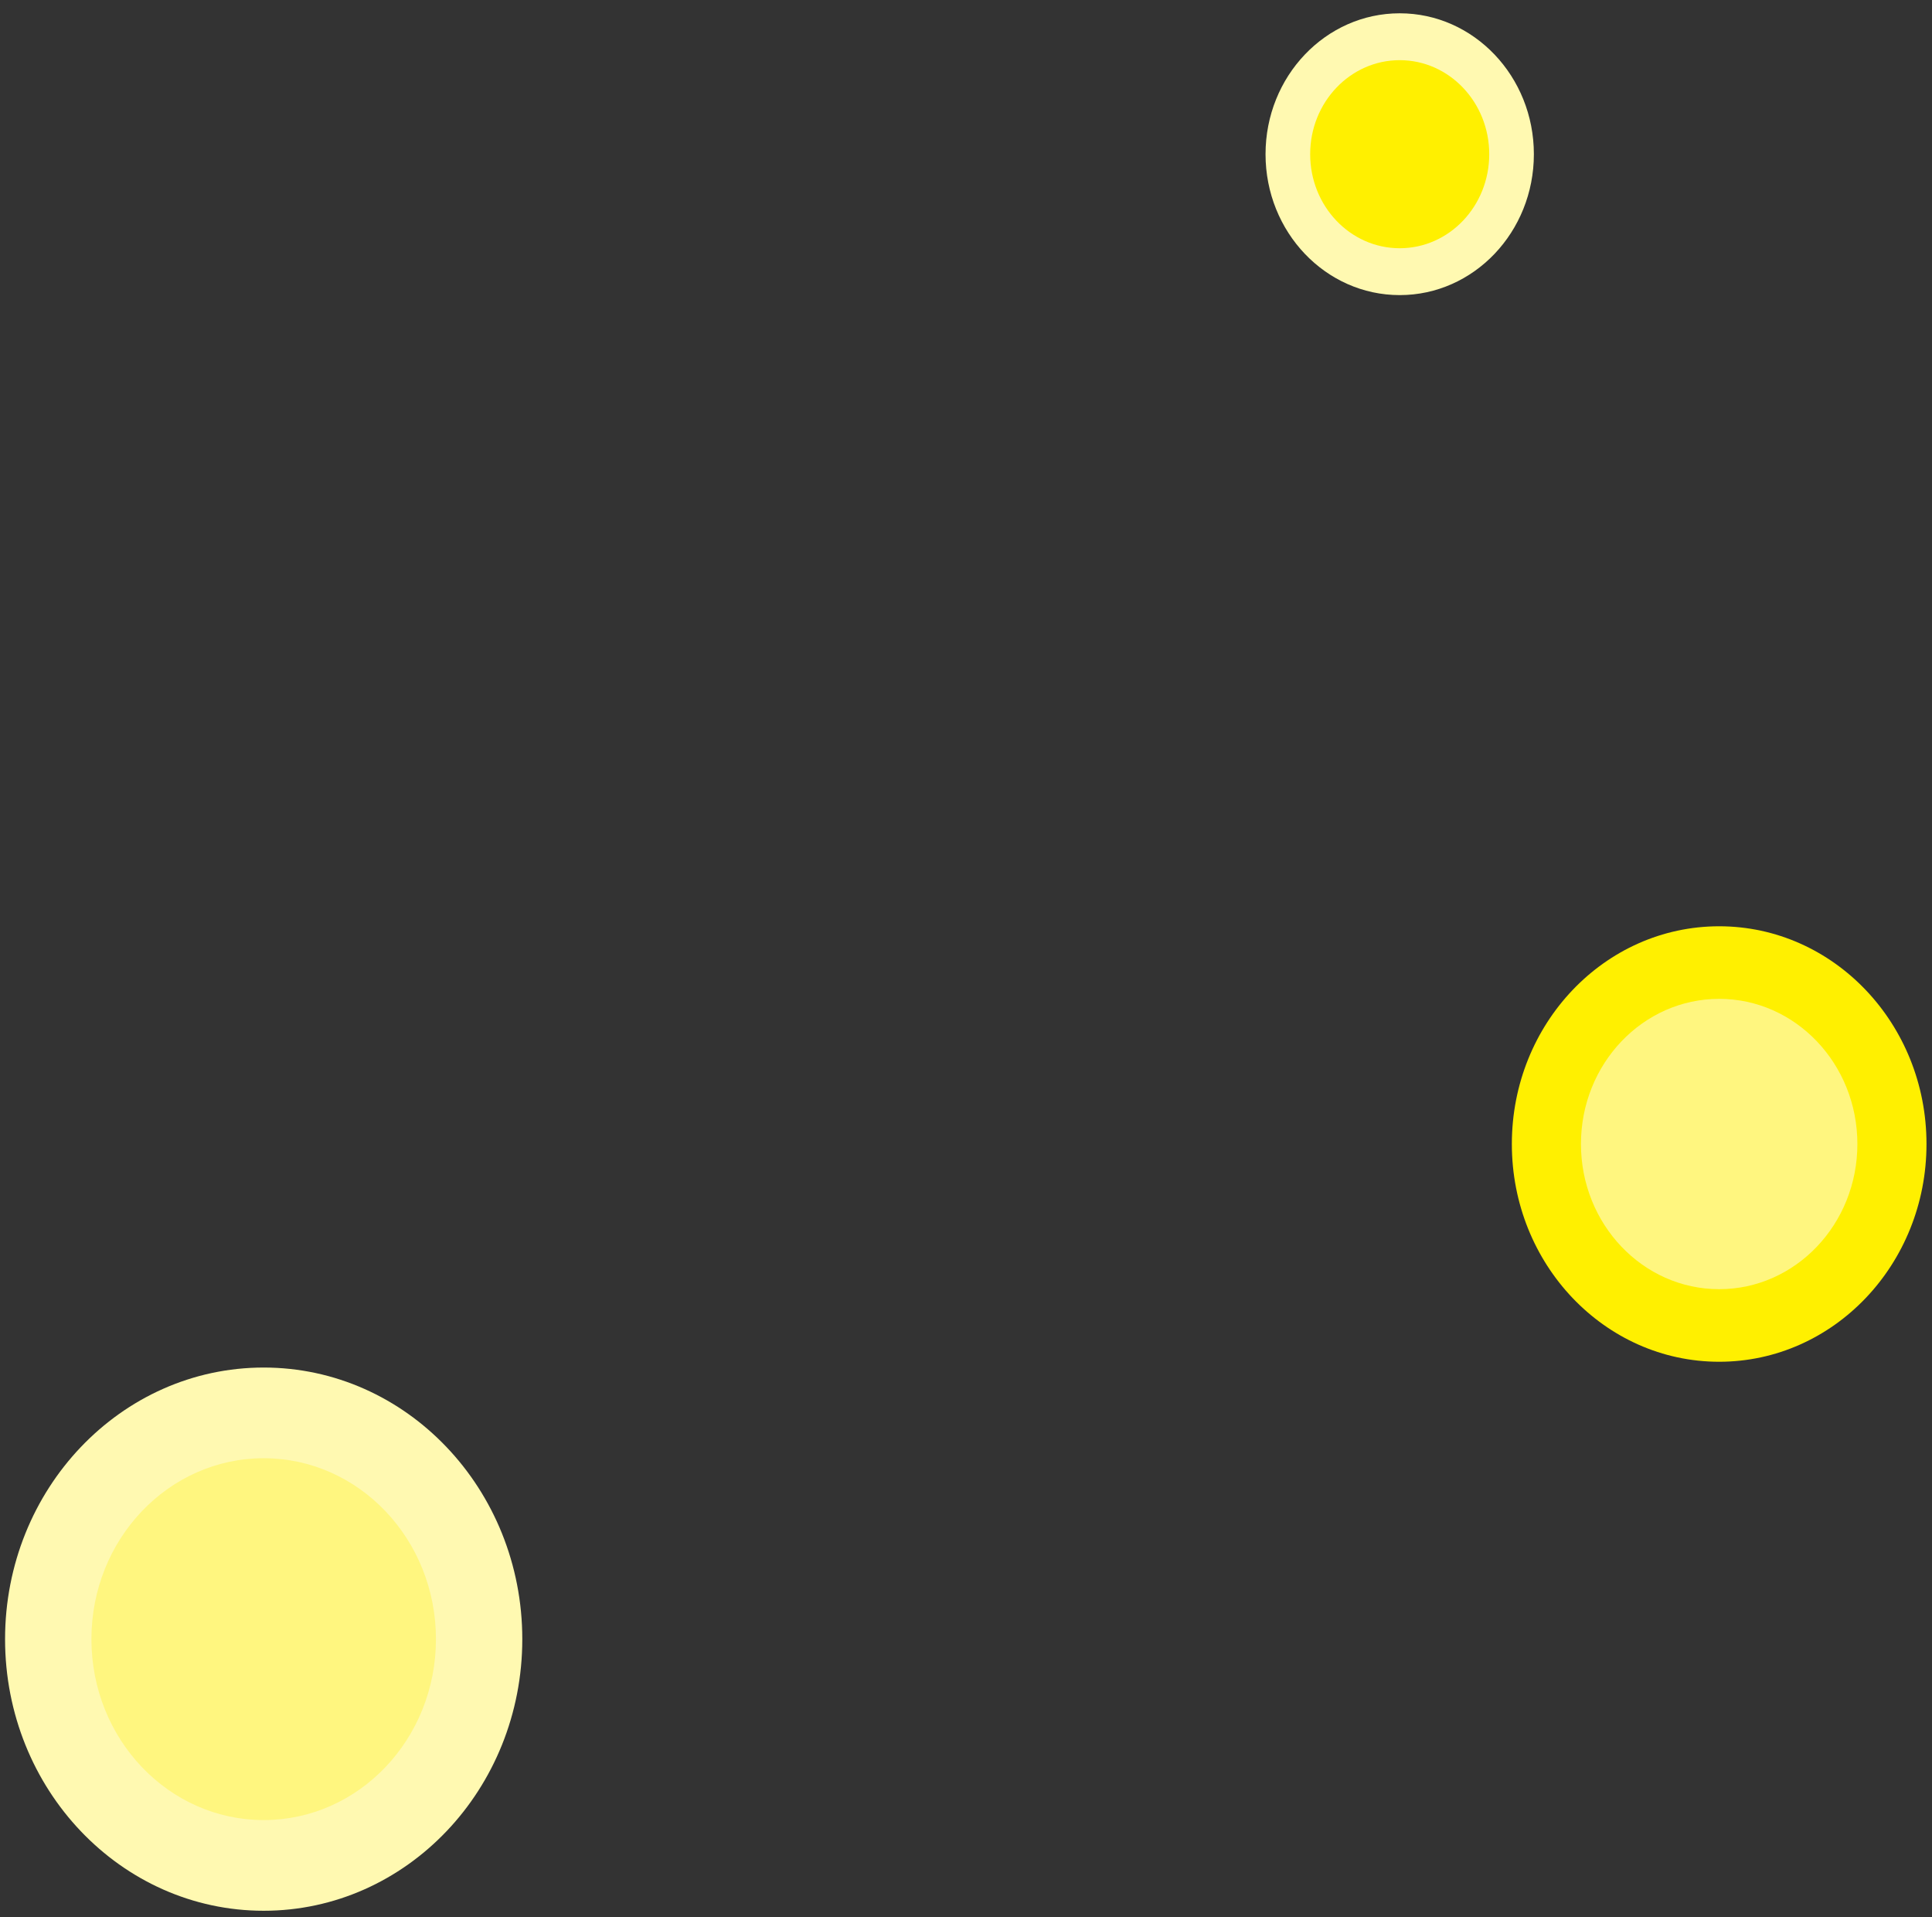 <svg width="127" height="126" viewBox="0 0 127 126" fill="none" xmlns="http://www.w3.org/2000/svg">
<rect x="0" y="0" width="127" height="126" fill="#333333" stroke="none"/>
<g clip-path="url(#clip0_103_48998)">
<path d="M17.333 89.874C26.722 89.874 34.333 97.866 34.333 107.724C34.333 117.583 26.722 125.574 17.333 125.574C7.944 125.574 0.333 117.583 0.333 107.724C0.333 97.866 7.944 89.874 17.333 89.874Z" fill="#FFF9B1"/>
<path d="M17.333 95.834C23.587 95.834 28.657 101.158 28.657 107.724C28.657 114.291 23.587 119.614 17.333 119.614C11.079 119.614 6.009 114.291 6.009 107.724C6.009 101.158 11.079 95.834 17.333 95.834Z" fill="#FFF67F"/>
<path d="M113.009 60.874C120.536 60.874 126.638 67.281 126.638 75.184C126.638 83.087 120.536 89.494 113.009 89.494C105.483 89.494 99.381 83.087 99.381 75.184C99.381 67.281 105.483 60.874 113.009 60.874Z" fill="#FFF000"/>
<path d="M113.01 65.644C118.027 65.644 122.095 69.915 122.095 75.184C122.095 80.452 118.027 84.724 113.01 84.724C107.992 84.724 103.924 80.452 103.924 75.184C103.924 69.915 107.992 65.644 113.01 65.644Z" fill="#FFF67F"/>
<path d="M92.01 0.874C96.88 0.874 100.829 5.019 100.829 10.134C100.829 15.248 96.88 19.394 92.01 19.394C87.139 19.394 83.19 15.248 83.19 10.134C83.19 5.019 87.139 0.874 92.01 0.874Z" fill="#FFF9B1"/>
<path d="M92.01 3.954C95.26 3.954 97.895 6.721 97.895 10.134C97.895 13.548 95.26 16.314 92.01 16.314C88.759 16.314 86.124 13.548 86.124 10.134C86.124 6.721 88.759 3.954 92.01 3.954Z" fill="#FFF000"/>
</g>
<defs>
<clipPath id="clip0_103_48998">
<rect width="126.667" height="125" fill="white" transform="matrix(1 1.83588e-07 1.6652e-07 -1 0.333 125.874)"/>
</clipPath>
</defs>
</svg>
